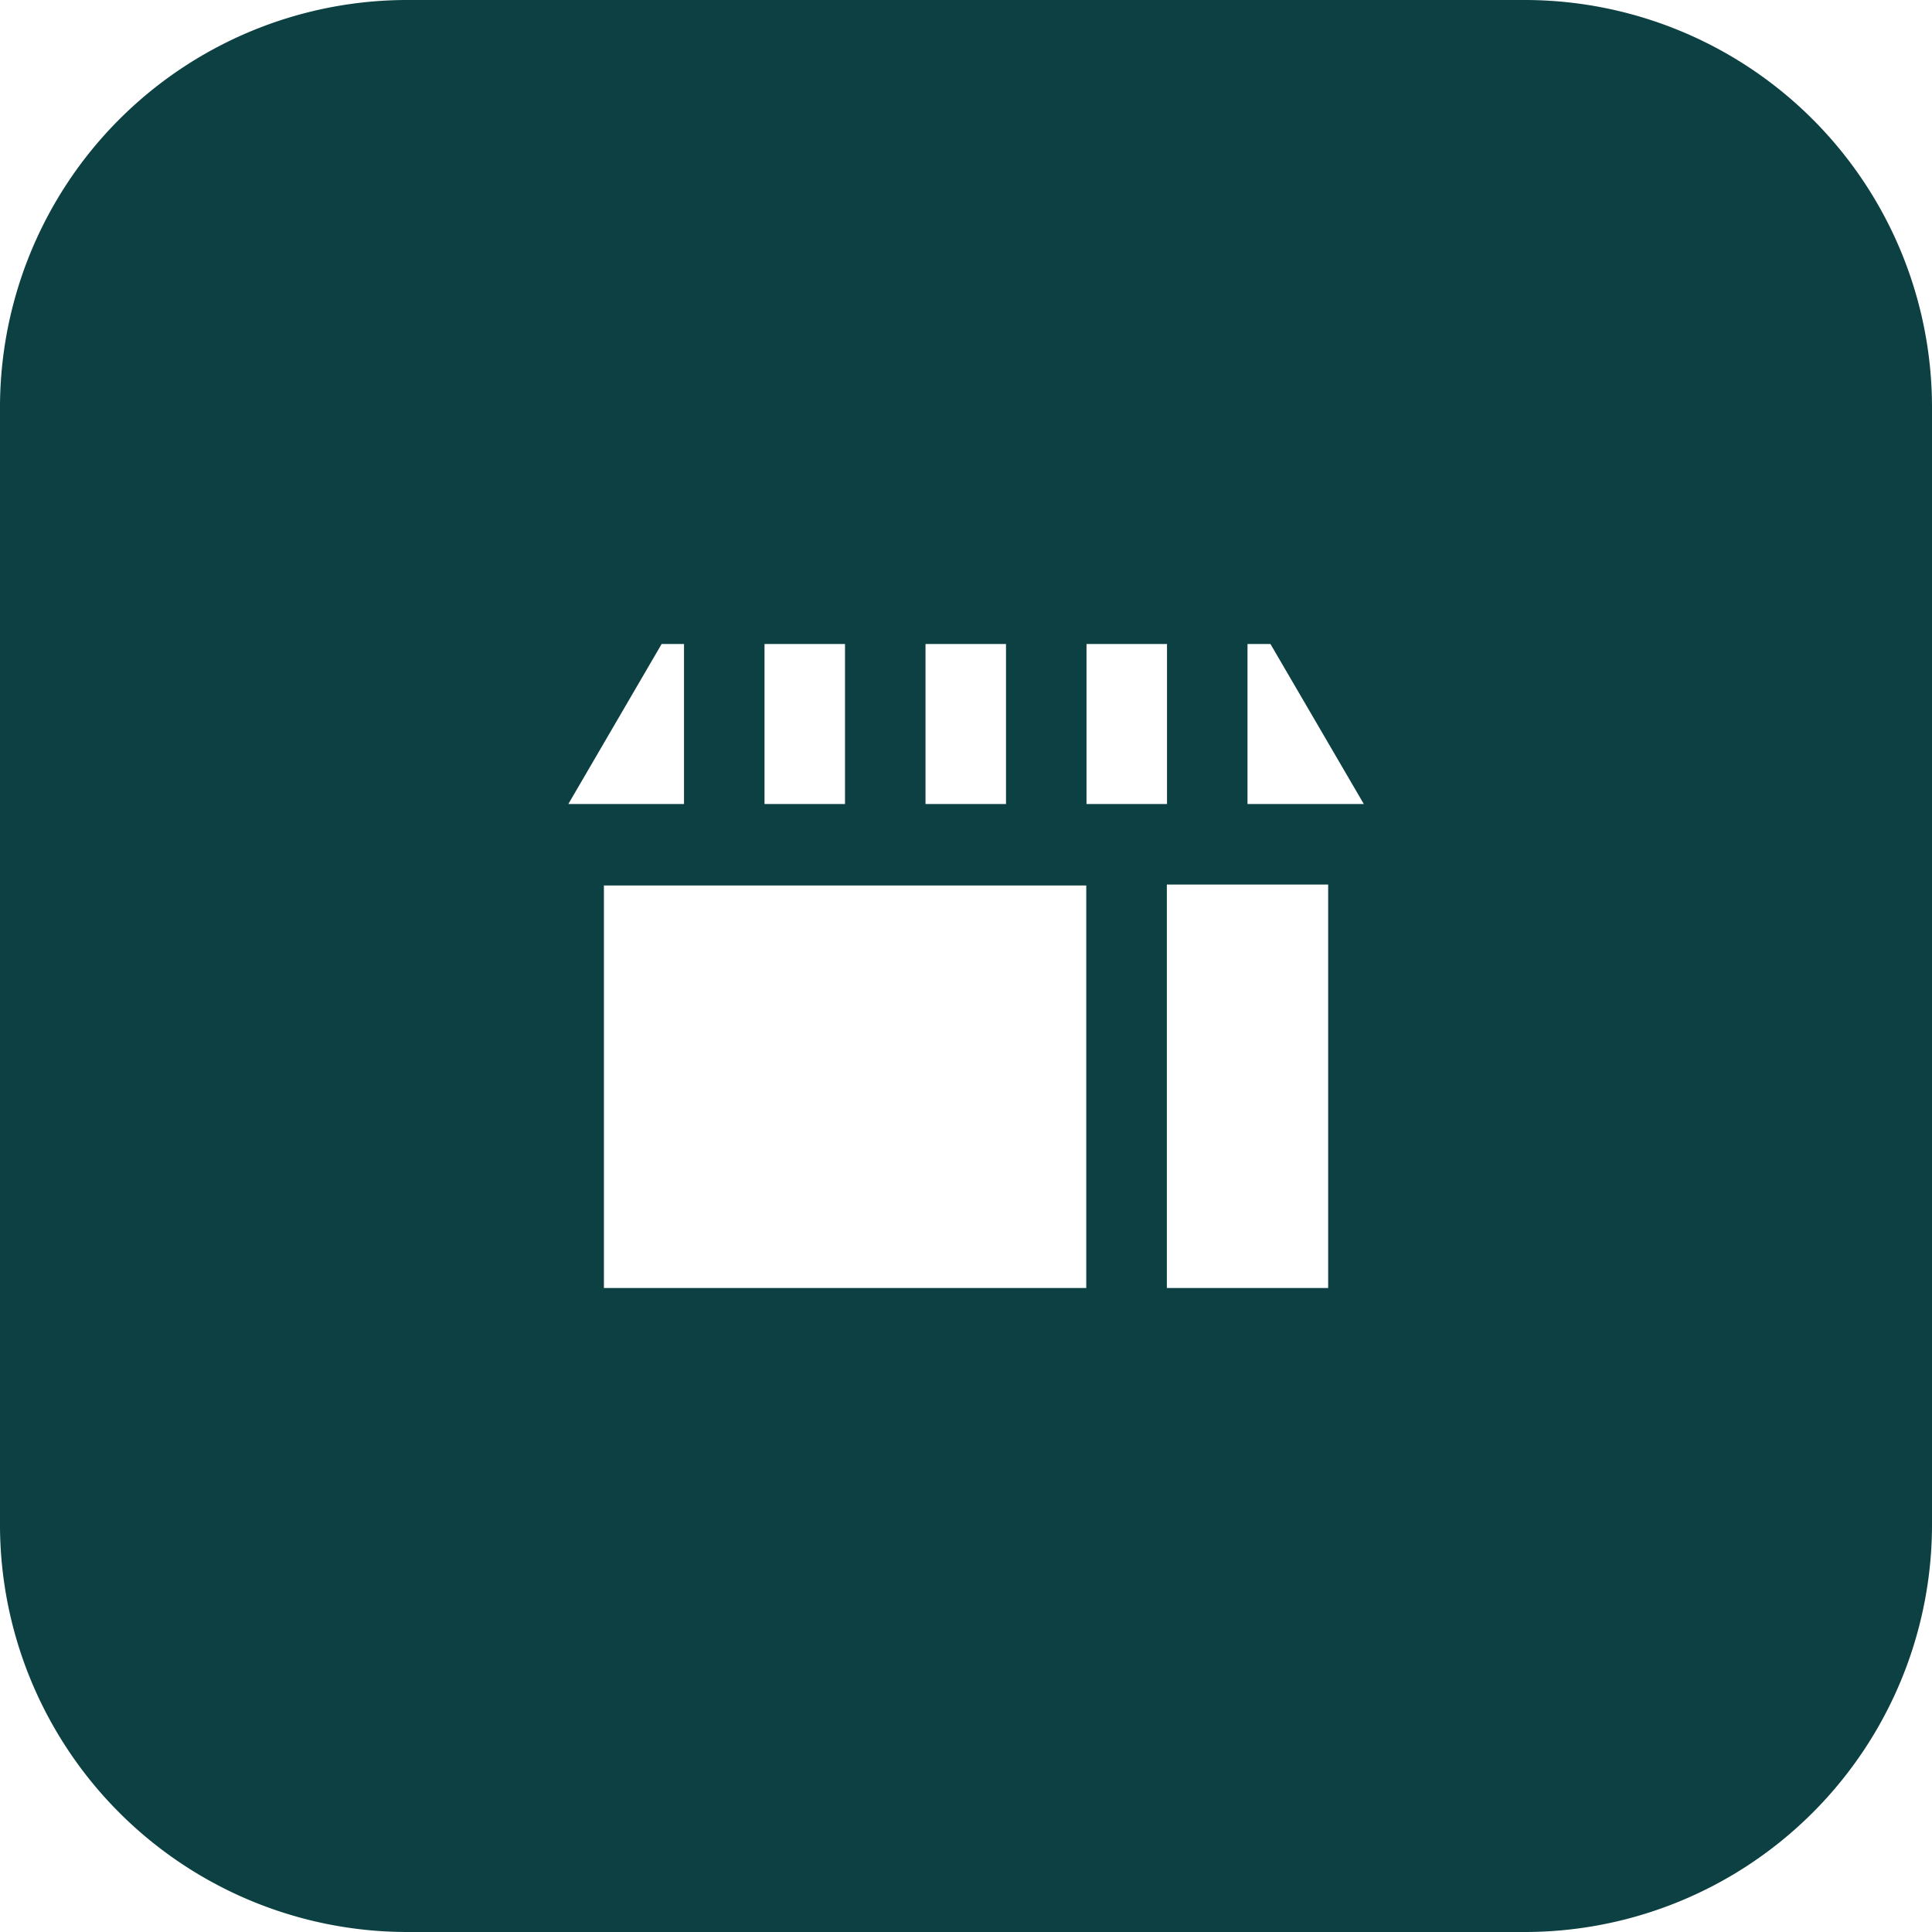 <svg xmlns="http://www.w3.org/2000/svg" width="24" height="24"><path fill="#0c4042" d="M5.072 0A5.061 5.061 0 0 0 0 5.072v13.856A5.061 5.061 0 0 0 5.072 24h13.856A5.061 5.061 0 0 0 24 18.928V5.072A5.061 5.061 0 0 0 18.928 0H5.072zM8.22 8h.277v1.988H7.06L8.219 8zm1.277 0h1v1.988h-1V8zm2 0h1v1.988h-1V8zm2 0h1v1.988h-1V8zm2 0h.285l1.16 1.988h-1.445V8zm-1.002 2.988h2.004V16h-2.004v-5.012zM7.502 11h5.992v5H7.502v-5z" class="color000000 svgShape"/></svg>